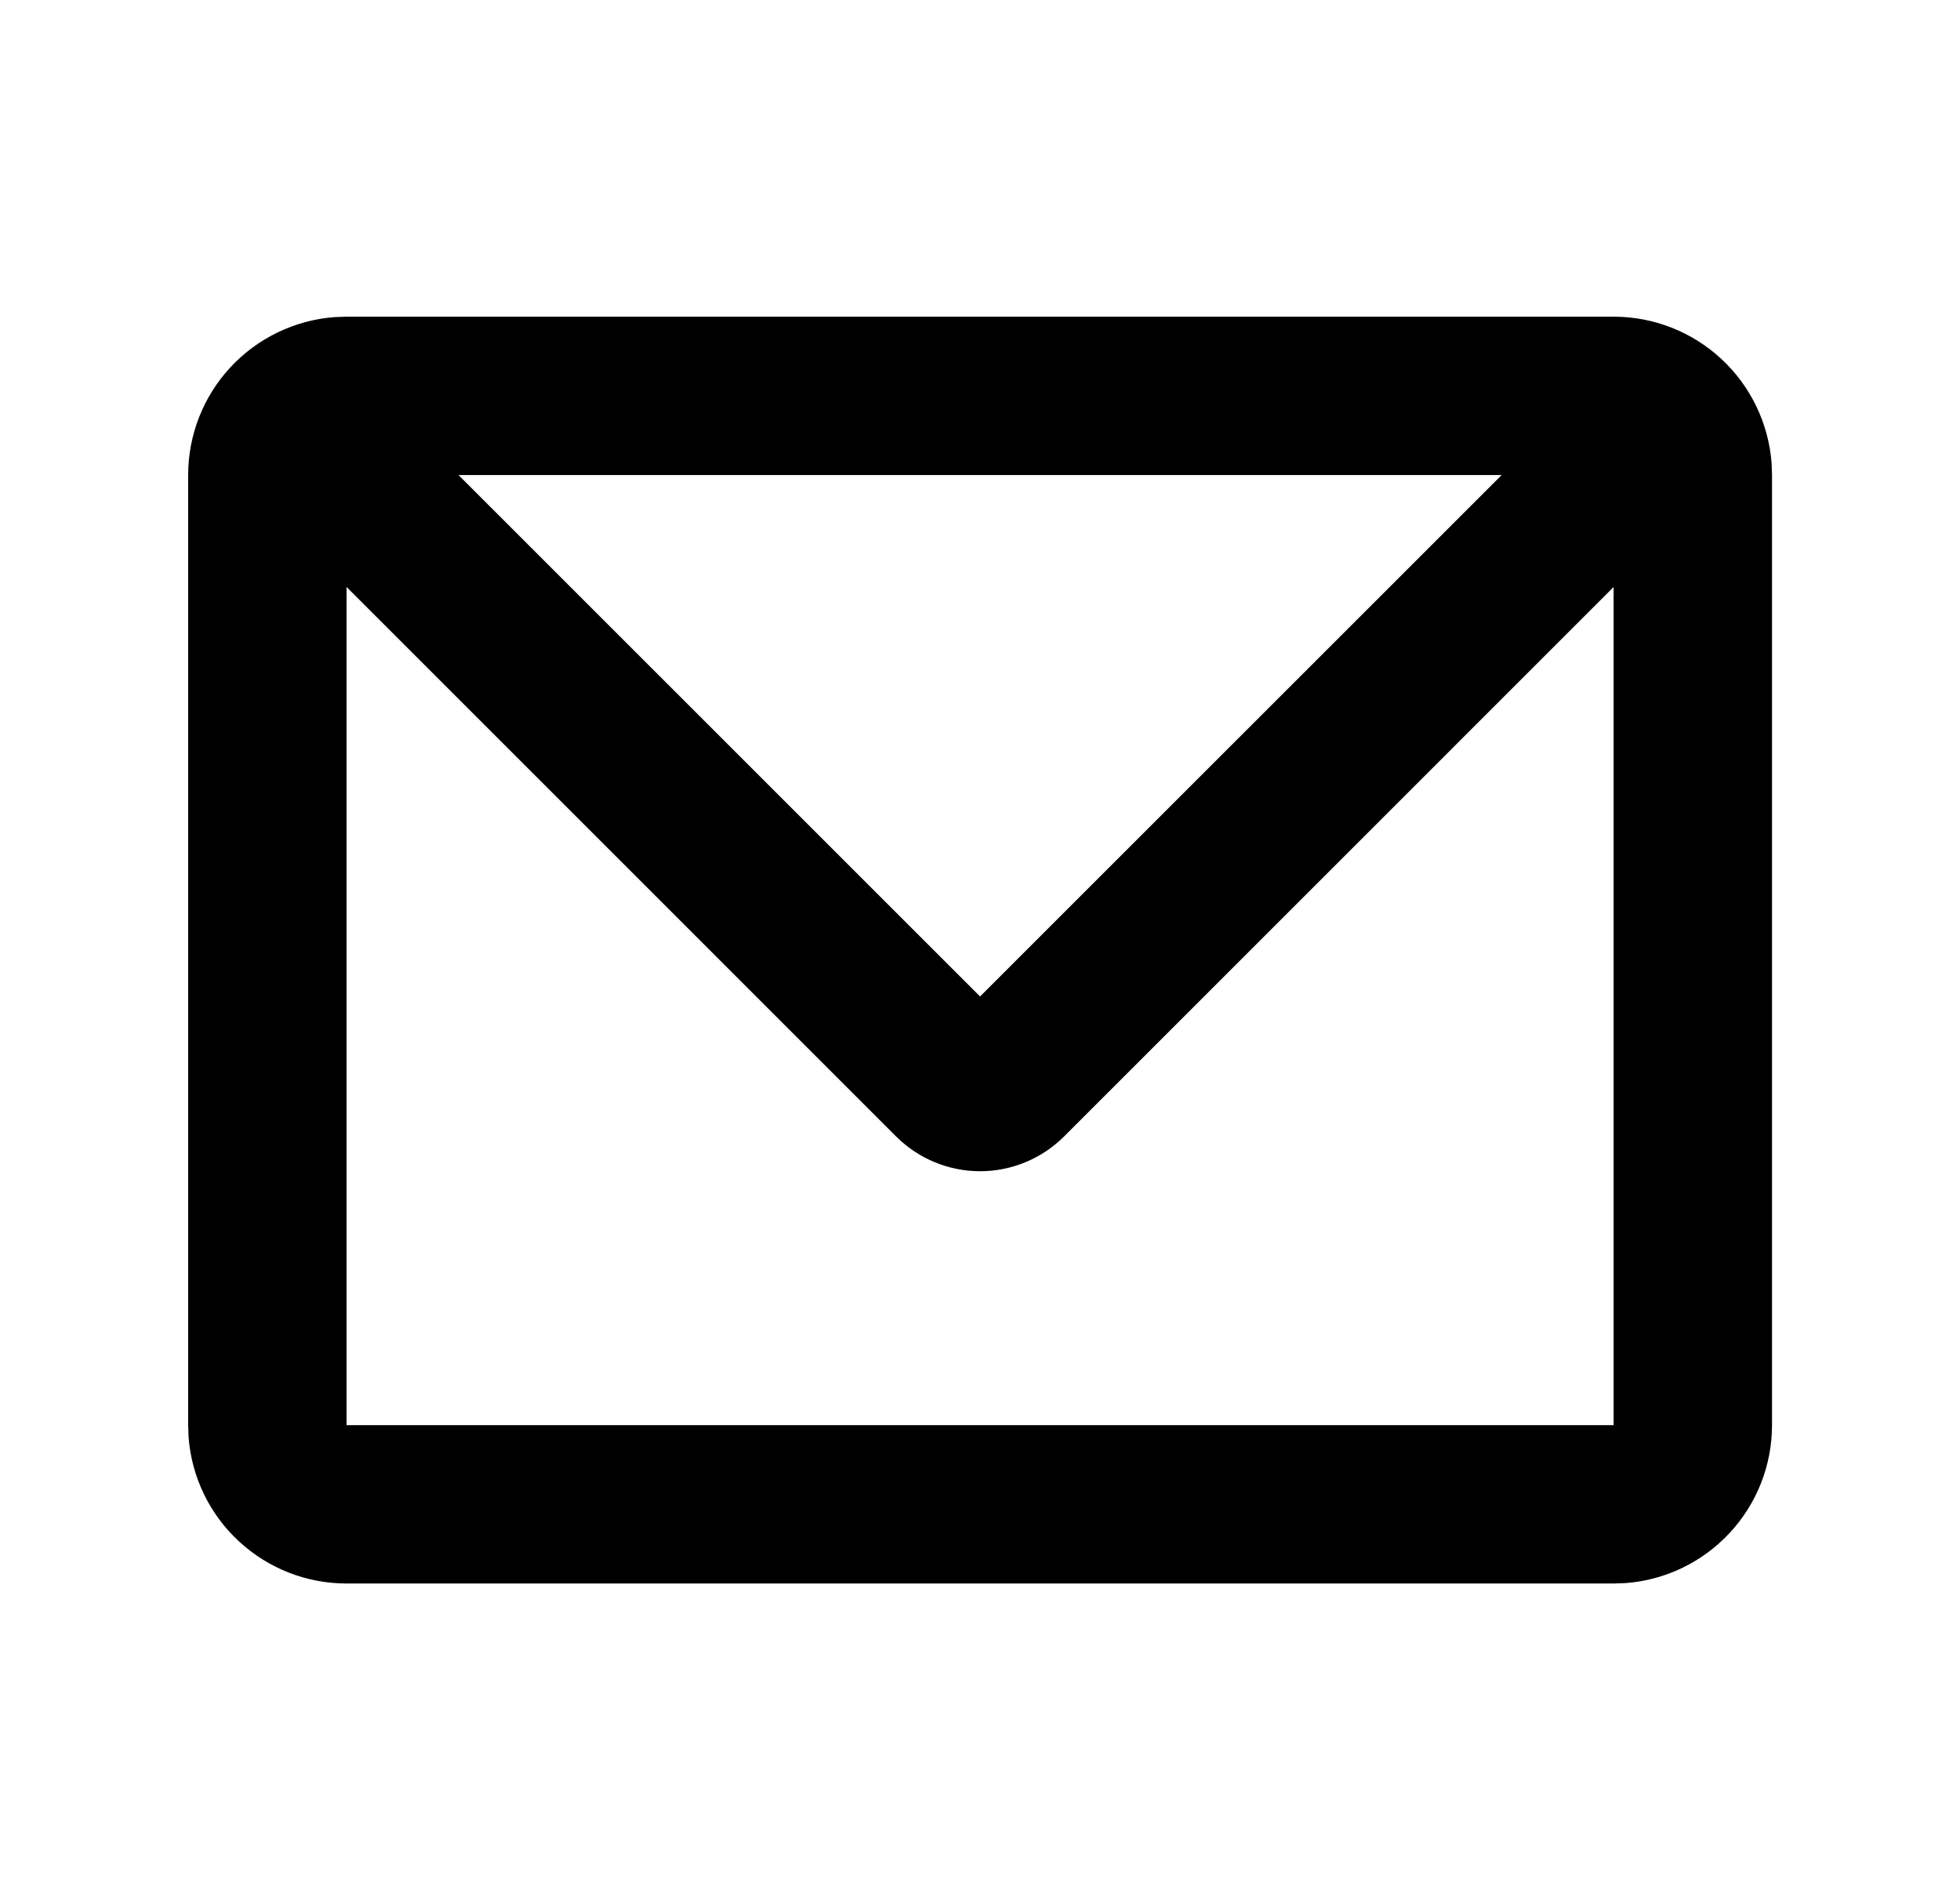 <svg width="33" height="32" viewBox="0 0 33 32" fill="none" xmlns="http://www.w3.org/2000/svg">
<g clip-path="url(#clip0_172_5948)">
<path d="M27.168 5.333C27.841 5.333 28.489 5.587 28.982 6.045C29.475 6.502 29.777 7.129 29.828 7.8L29.835 8V24C29.835 24.673 29.581 25.321 29.123 25.814C28.666 26.307 28.039 26.61 27.368 26.66L27.168 26.667H5.835C5.162 26.667 4.514 26.413 4.021 25.955C3.527 25.498 3.225 24.871 3.175 24.2L3.168 24V8C3.168 7.327 3.422 6.679 3.879 6.186C4.337 5.693 4.964 5.39 5.635 5.34L5.835 5.333H27.168ZM27.168 9.885L17.915 19.139C17.54 19.513 17.031 19.724 16.501 19.724C15.971 19.724 15.463 19.513 15.088 19.139L5.835 9.885V24H27.168V9.885ZM25.283 8H7.72L16.501 16.781L25.283 8Z" fill="black"/>
</g>
<defs>
<clipPath id="clip0_172_5948">
<rect width="32" height="32" fill="white" transform="translate(0.5)"/>
</clipPath>
</defs>
</svg>
